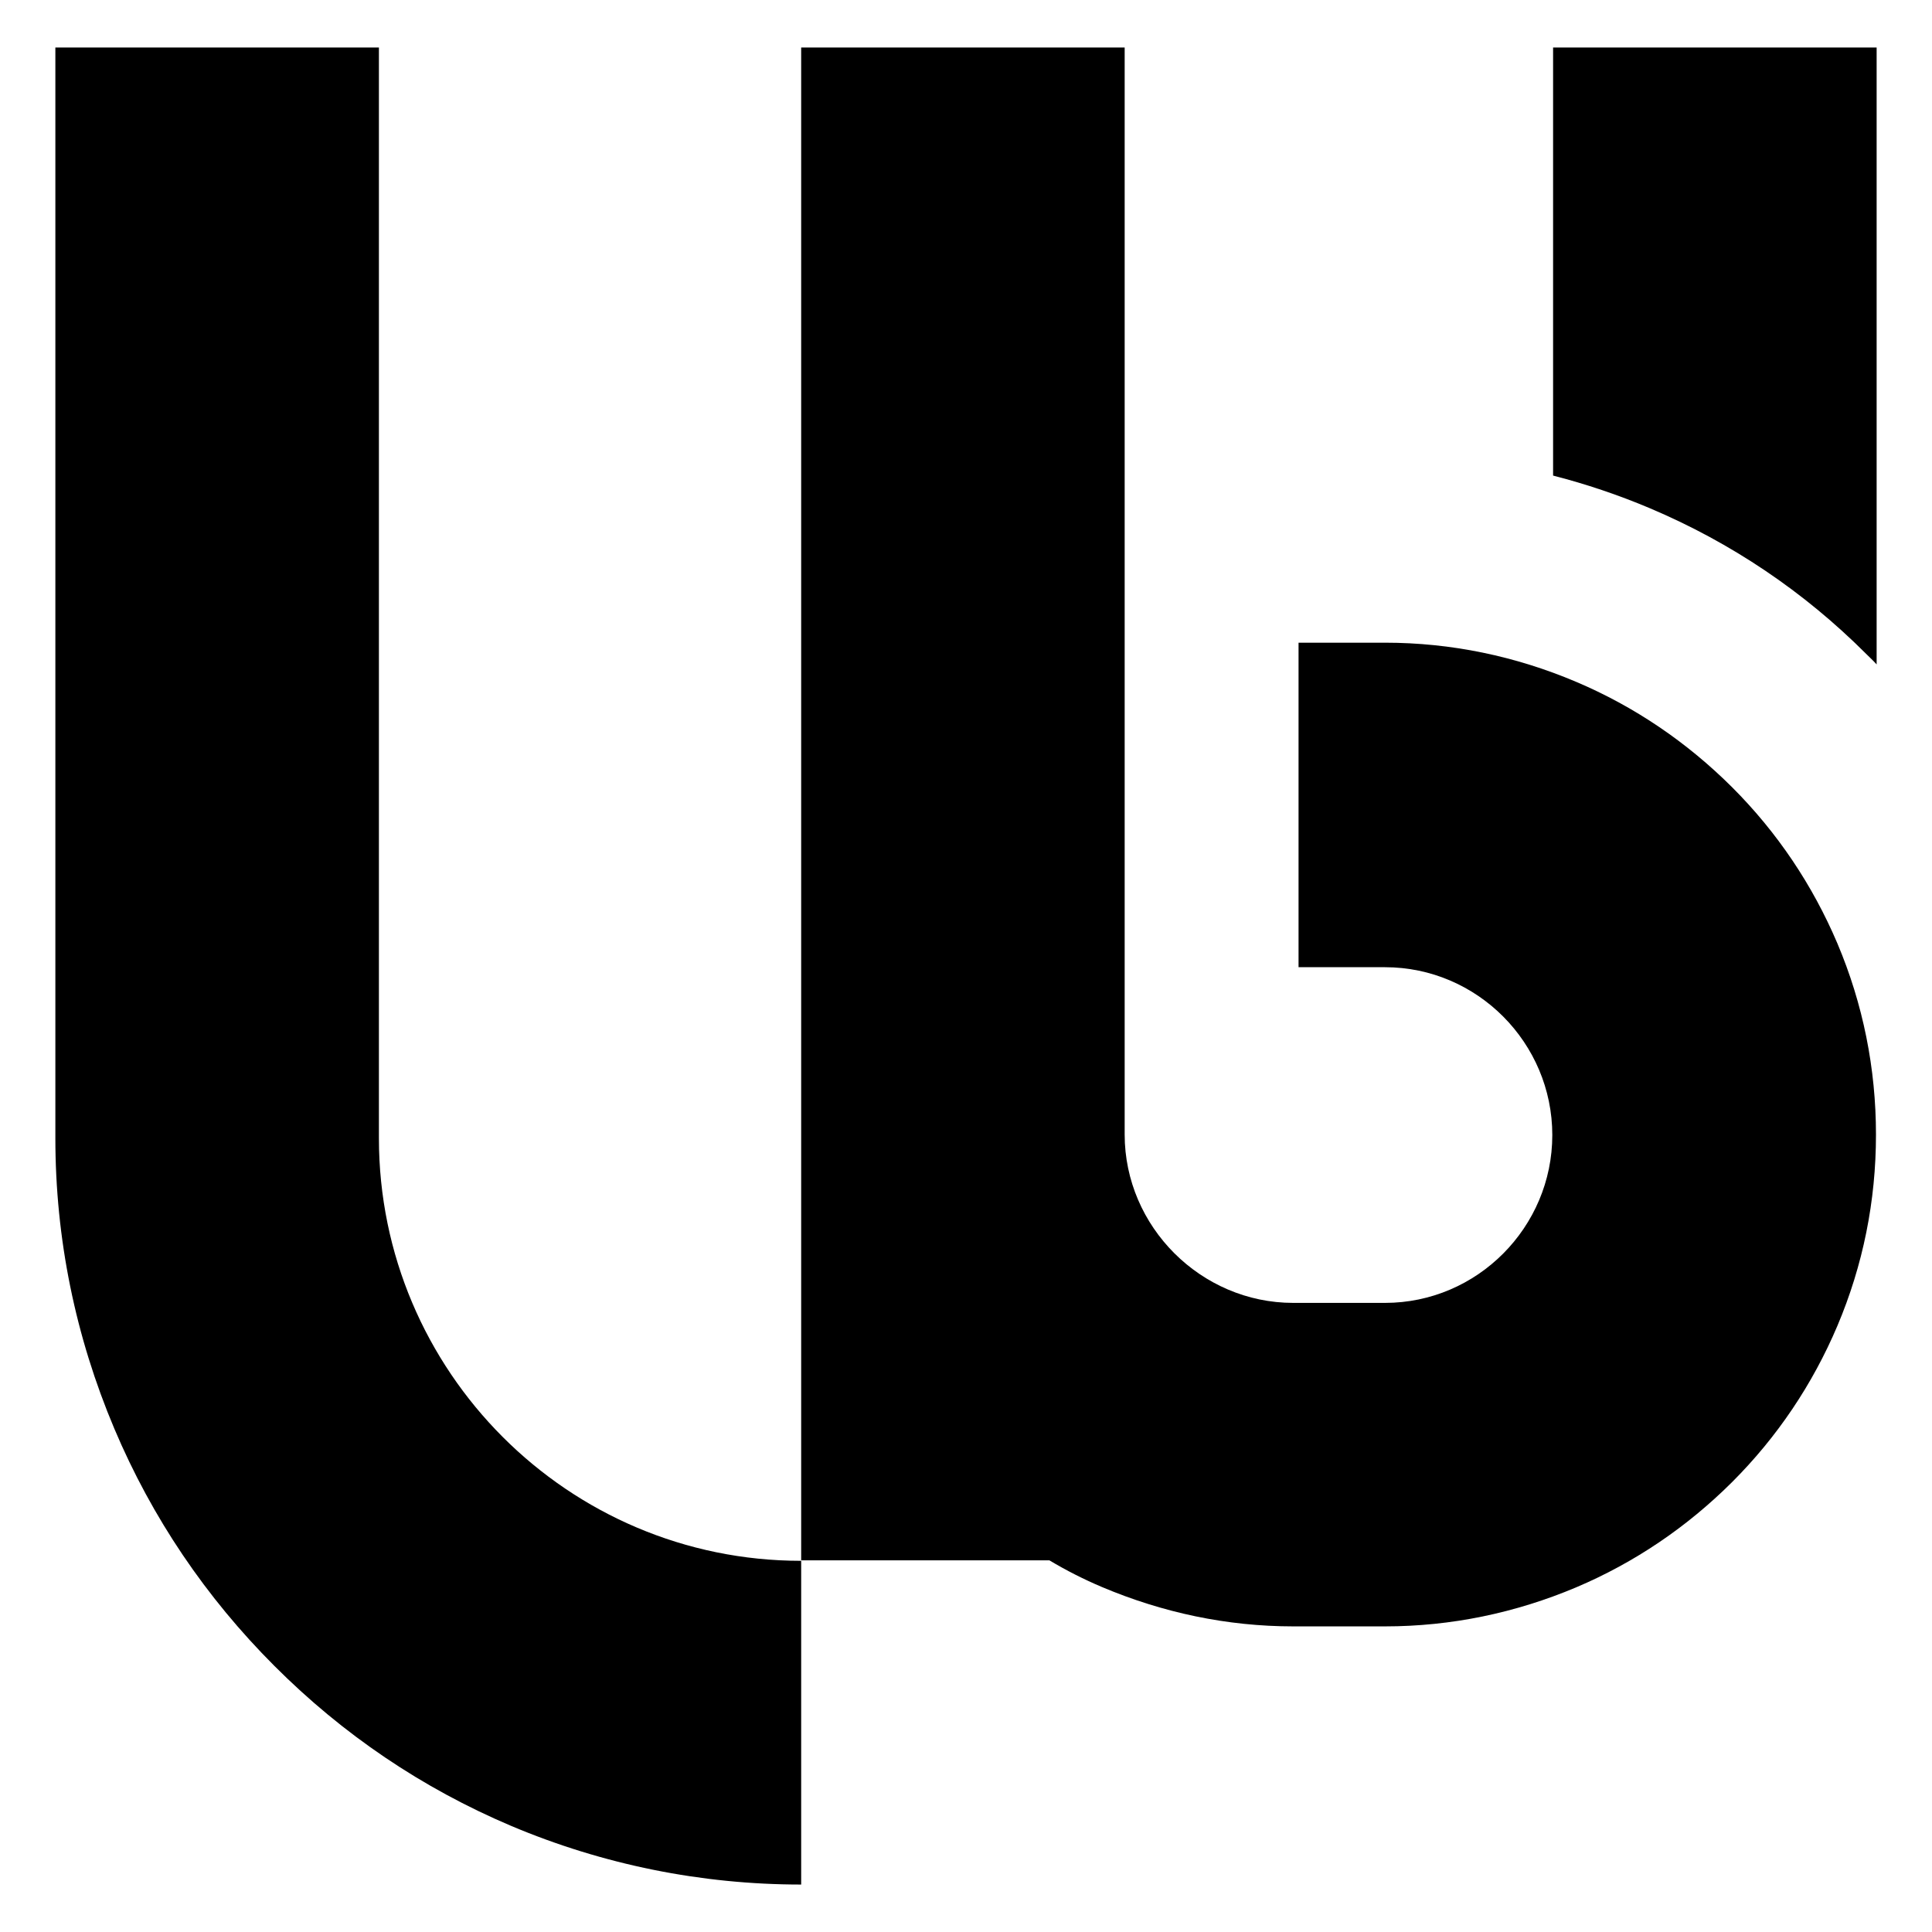 <?xml version="1.0" encoding="utf-8"?>
<!-- Generator: Adobe Illustrator 16.0.0, SVG Export Plug-In . SVG Version: 6.00 Build 0)  -->
<!DOCTYPE svg PUBLIC "-//W3C//DTD SVG 1.1//EN" "http://www.w3.org/Graphics/SVG/1.1/DTD/svg11.dtd">
<svg version="1.1" id="Calque_1" xmlns="http://www.w3.org/2000/svg" xmlns:xlink="http://www.w3.org/1999/xlink" x="0px" y="0px"
	 width="32px" height="32px" viewBox="58 5.666 32 32" enable-background="new 58 5.666 32 32" xml:space="preserve">
<g>
	<path d="M86.691,18.707c-0.748-0.746-1.616-1.337-2.586-1.748c-1.003-0.425-2.069-0.648-3.165-0.648h-1.432v5.375h1.432
		c1.526,0,2.771,1.253,2.771,2.78s-1.244,2.78-2.771,2.78h-1.52c-1.527,0-2.792-1.262-2.792-2.789V6.453h-5.358V31.51h4.111
		c0.282,0.169,0.573,0.316,0.873,0.443c1.005,0.424,2.069,0.651,3.166,0.651h1.52c1.096,0,2.162-0.223,3.165-0.646
		c0.97-0.411,1.838-1,2.586-1.746c0.746-0.746,1.331-1.617,1.742-2.586c0.425-1.004,0.639-2.069,0.639-3.167
		c0-1.096-0.214-2.162-0.639-3.167C88.022,20.325,87.438,19.454,86.691,18.707z"/>
	<path d="M64.276,24.518V6.453h-5.359v18.064c0,1.667,0.332,3.286,0.977,4.813c0.623,1.474,1.516,2.794,2.65,3.928
		c1.134,1.136,2.448,2.025,3.921,2.65c1.525,0.644,3.153,0.972,4.805,0.972v-5.362C67.41,31.519,64.276,28.377,64.276,24.518z"/>
	<path d="M83.724,6.453v7.09c0.538,0.138,1.081,0.32,1.608,0.543c1.341,0.568,2.546,1.378,3.579,2.412
		c0.057,0.057,0.121,0.115,0.172,0.173V6.453H83.724z"/>
</g>
</svg>

